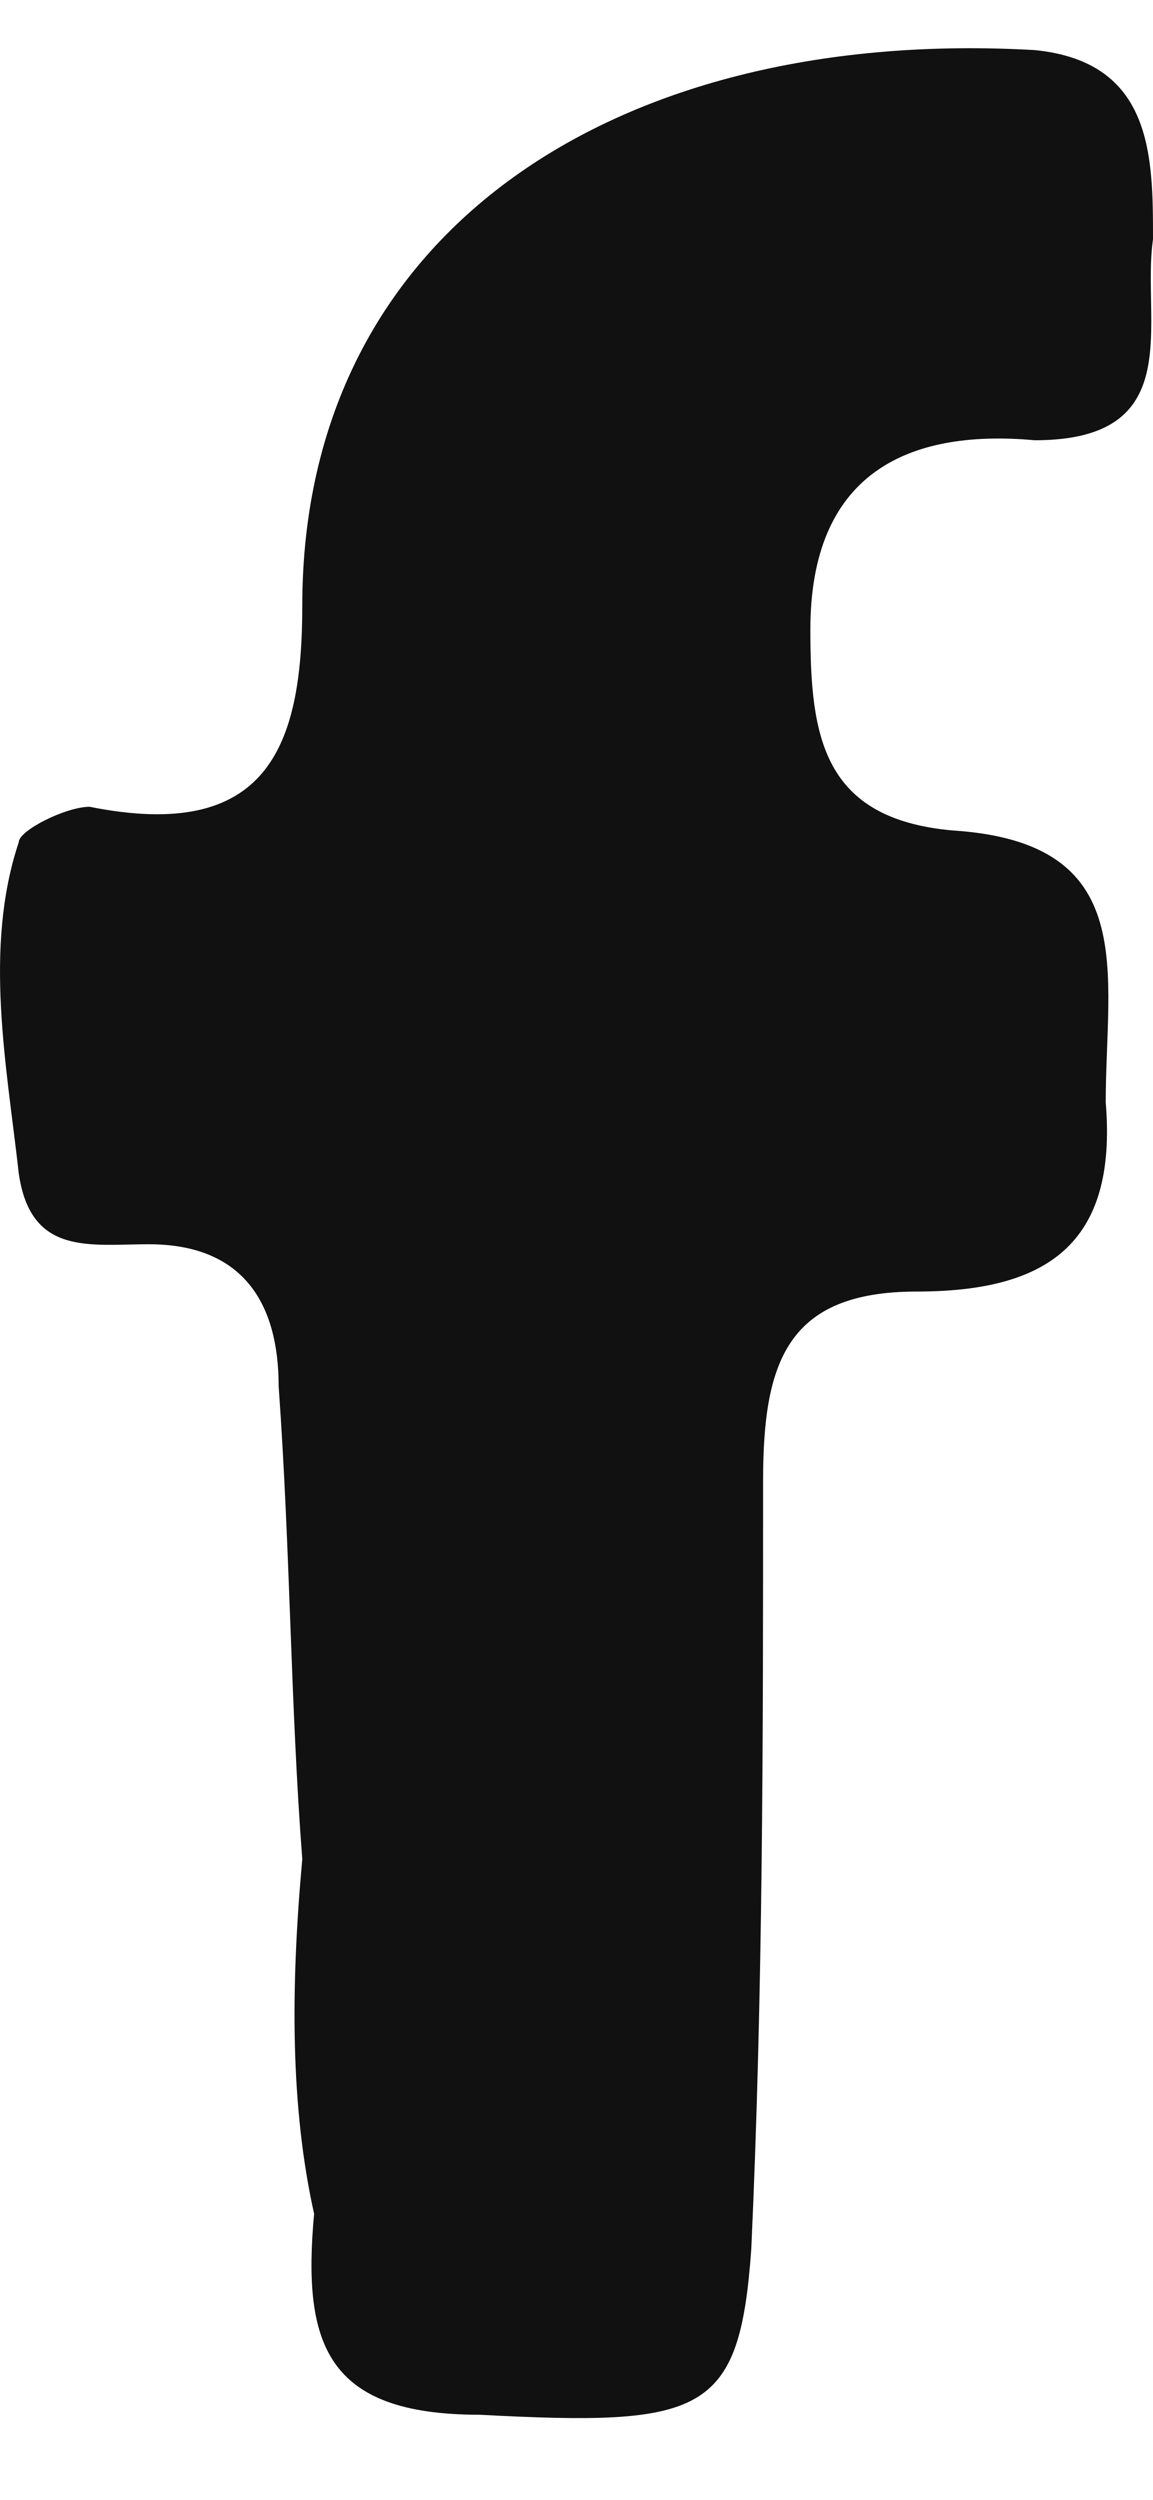 <svg width="12" height="26" viewBox="0 0 12 26" fill="none" xmlns="http://www.w3.org/2000/svg">
<path d="M3.146 19.336C3.023 17.737 3.023 16.139 2.9 14.417C2.9 13.556 2.531 12.941 1.548 12.941C0.933 12.941 0.318 13.064 0.195 12.203C0.072 11.097 -0.174 9.867 0.195 8.76C0.195 8.637 0.687 8.391 0.933 8.391C2.777 8.76 3.146 7.776 3.146 6.301C3.146 2.366 6.466 0.275 10.77 0.521C12 0.644 12 1.628 12 2.489C11.877 3.35 12.369 4.579 10.77 4.579C9.418 4.456 8.434 4.948 8.434 6.547C8.434 7.654 8.557 8.514 9.91 8.637C11.877 8.76 11.508 10.113 11.508 11.466C11.631 12.941 10.893 13.433 9.541 13.433C8.188 13.433 7.942 14.171 7.942 15.401C7.942 18.106 7.942 20.688 7.819 23.394C7.696 25.115 7.327 25.238 4.991 25.115C3.392 25.115 3.146 24.378 3.269 23.025C3.023 21.918 3.023 20.688 3.146 19.336Z" fill="#111111"/>
</svg>
